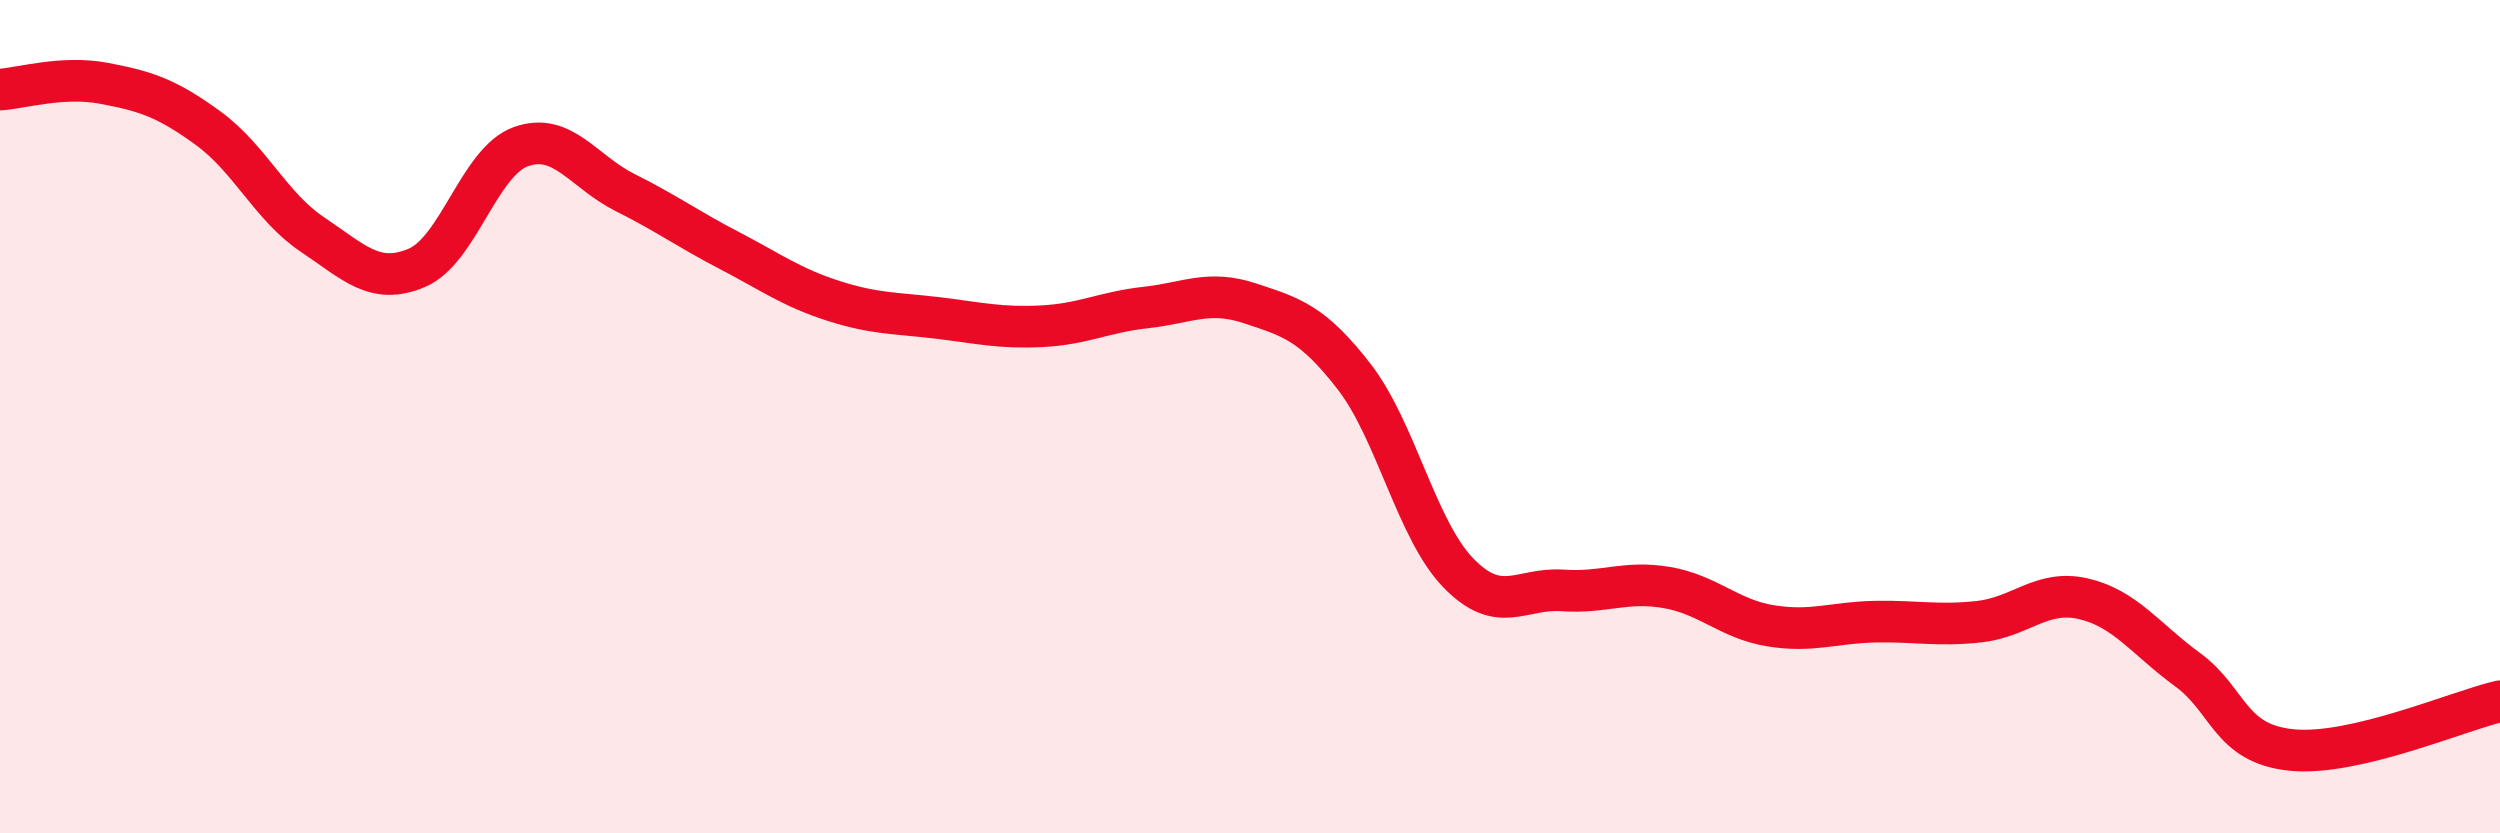 
    <svg width="60" height="20" viewBox="0 0 60 20" xmlns="http://www.w3.org/2000/svg">
      <path
        d="M 0,2.15 C 0.5,2.12 1.5,1.81 2.5,2 C 3.5,2.19 4,2.35 5,3.08 C 6,3.81 6.5,4.96 7.5,5.63 C 8.5,6.3 9,6.85 10,6.43 C 11,6.01 11.5,3.88 12.5,3.52 C 13.5,3.16 14,4.12 15,4.62 C 16,5.12 16.5,5.49 17.5,6.01 C 18.5,6.53 19,6.9 20,7.22 C 21,7.54 21.5,7.51 22.5,7.63 C 23.5,7.75 24,7.88 25,7.83 C 26,7.78 26.5,7.49 27.5,7.38 C 28.5,7.27 29,6.95 30,7.28 C 31,7.61 31.5,7.75 32.5,9.04 C 33.5,10.33 34,12.72 35,13.75 C 36,14.78 36.5,14.1 37.5,14.17 C 38.5,14.24 39,13.93 40,14.1 C 41,14.27 41.5,14.86 42.5,15.02 C 43.5,15.18 44,14.94 45,14.92 C 46,14.9 46.5,15.03 47.5,14.92 C 48.5,14.81 49,14.14 50,14.37 C 51,14.6 51.5,15.34 52.5,16.07 C 53.5,16.8 53.5,17.85 55,18 C 56.5,18.15 59,17.06 60,16.83L60 20L0 20Z"
        fill="#EB0A25"
        opacity="0.1"
        stroke-linecap="round"
        stroke-linejoin="round"
      />
      <path
        d="M 0,2.15 C 0.5,2.12 1.5,1.81 2.5,2 C 3.5,2.19 4,2.35 5,3.08 C 6,3.81 6.5,4.96 7.5,5.63 C 8.5,6.3 9,6.85 10,6.43 C 11,6.01 11.5,3.88 12.5,3.52 C 13.5,3.16 14,4.12 15,4.62 C 16,5.12 16.5,5.49 17.5,6.01 C 18.5,6.53 19,6.9 20,7.22 C 21,7.54 21.5,7.51 22.5,7.63 C 23.5,7.75 24,7.88 25,7.83 C 26,7.78 26.5,7.49 27.5,7.38 C 28.5,7.27 29,6.95 30,7.28 C 31,7.61 31.5,7.75 32.5,9.04 C 33.5,10.33 34,12.72 35,13.75 C 36,14.78 36.5,14.1 37.5,14.17 C 38.5,14.24 39,13.93 40,14.1 C 41,14.27 41.5,14.86 42.5,15.02 C 43.5,15.18 44,14.94 45,14.92 C 46,14.9 46.5,15.03 47.5,14.92 C 48.5,14.81 49,14.14 50,14.37 C 51,14.6 51.5,15.34 52.5,16.07 C 53.5,16.8 53.5,17.85 55,18 C 56.5,18.15 59,17.06 60,16.83"
        stroke="#EB0A25"
        stroke-width="1"
        fill="none"
        stroke-linecap="round"
        stroke-linejoin="round"
      />
    </svg>
  